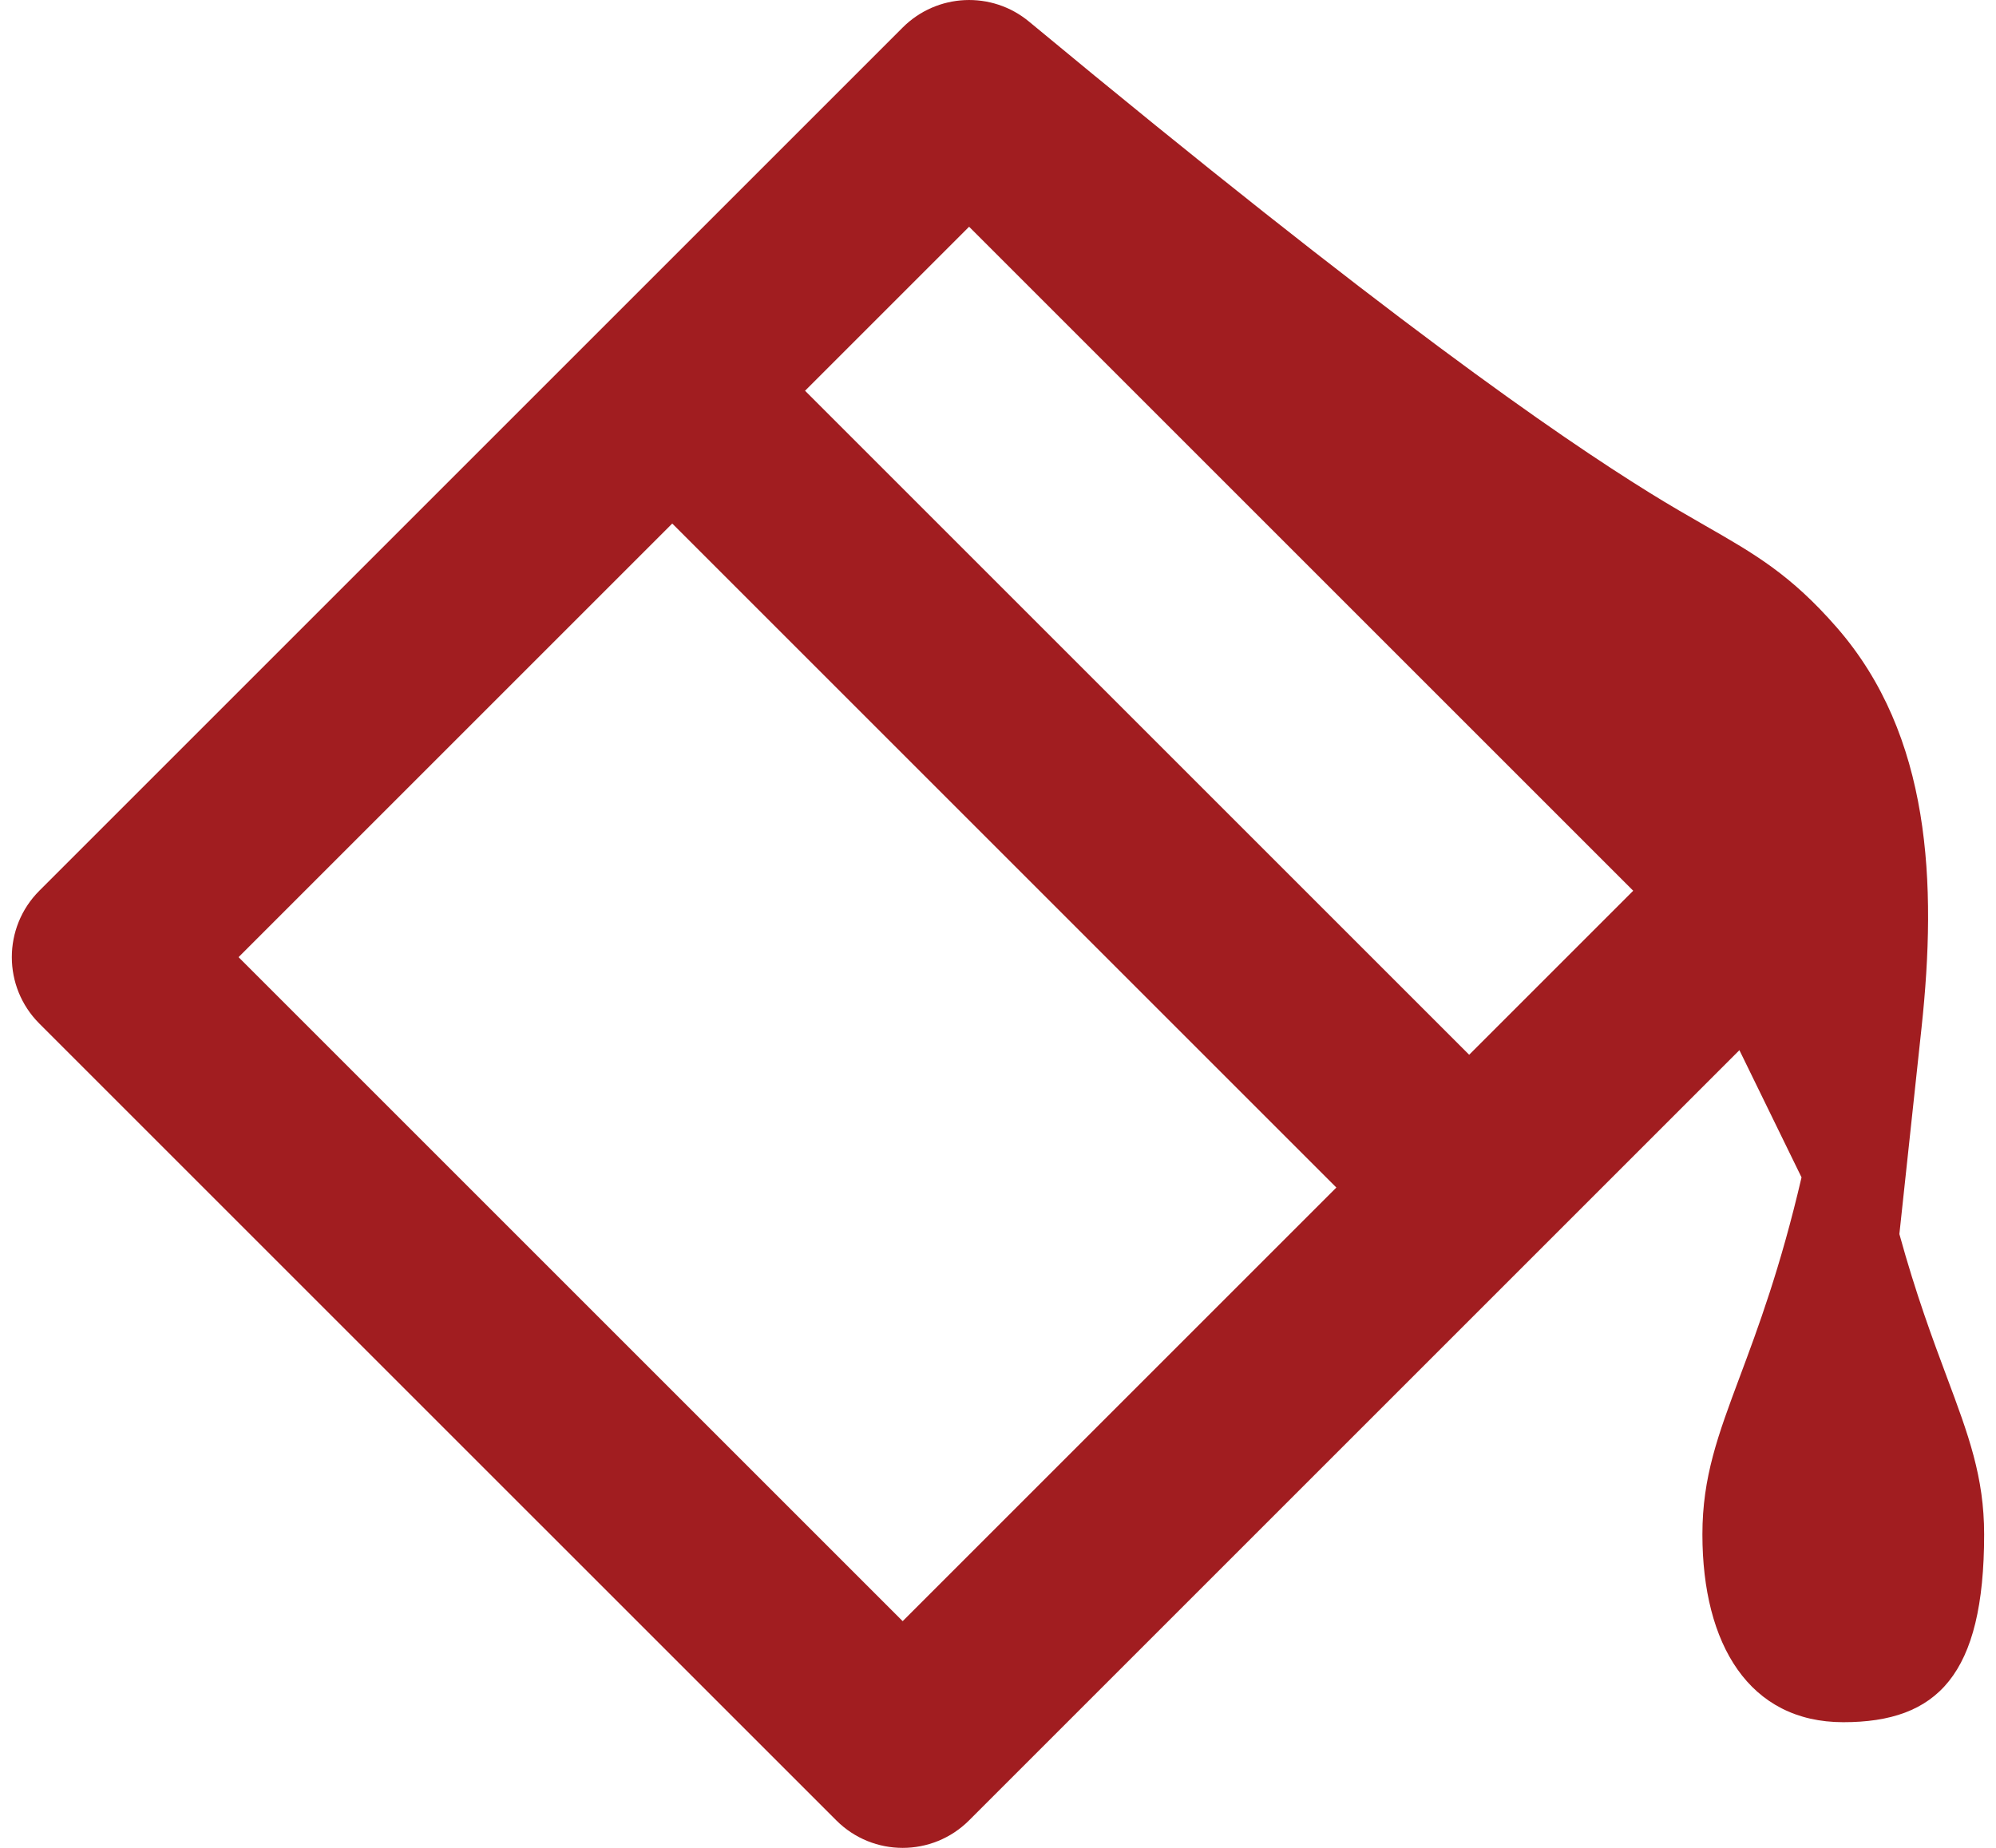<?xml version="1.0" encoding="UTF-8"?> <svg xmlns="http://www.w3.org/2000/svg" width="54" height="50" viewBox="0 0 54 50" fill="none"><path fill-rule="evenodd" clip-rule="evenodd" d="M44.185 24.102L26.218 6.135L21.78 10.573L39.747 28.54L44.185 24.102ZM6.454 25.899L18.187 14.166L36.154 32.133L24.421 43.866L6.454 25.899ZM41.544 33.93L47.058 28.416L47.176 28.657L48.739 31.858C48.168 34.31 47.559 35.94 47.066 37.26C46.48 38.831 46.057 39.963 46.057 41.518C46.057 44.499 47.327 46.6 49.868 46.6C52.409 46.6 53.679 45.329 53.679 41.518C53.679 39.963 53.257 38.831 52.67 37.26C52.288 36.236 51.836 35.026 51.386 33.392L51.985 27.813C52.406 23.897 52.24 19.9 49.694 16.98C48.447 15.549 47.474 14.991 46.126 14.219C45.677 13.961 45.185 13.679 44.628 13.333C42.137 11.787 37.511 8.603 27.84 0.585C26.83 -0.252 25.349 -0.183 24.421 0.745L16.39 8.776L1.064 24.102C0.072 25.095 0.072 26.703 1.064 27.696L22.625 49.256C23.617 50.249 25.226 50.249 26.218 49.256L41.544 33.93Z" fill="#A11D20"></path></svg> 